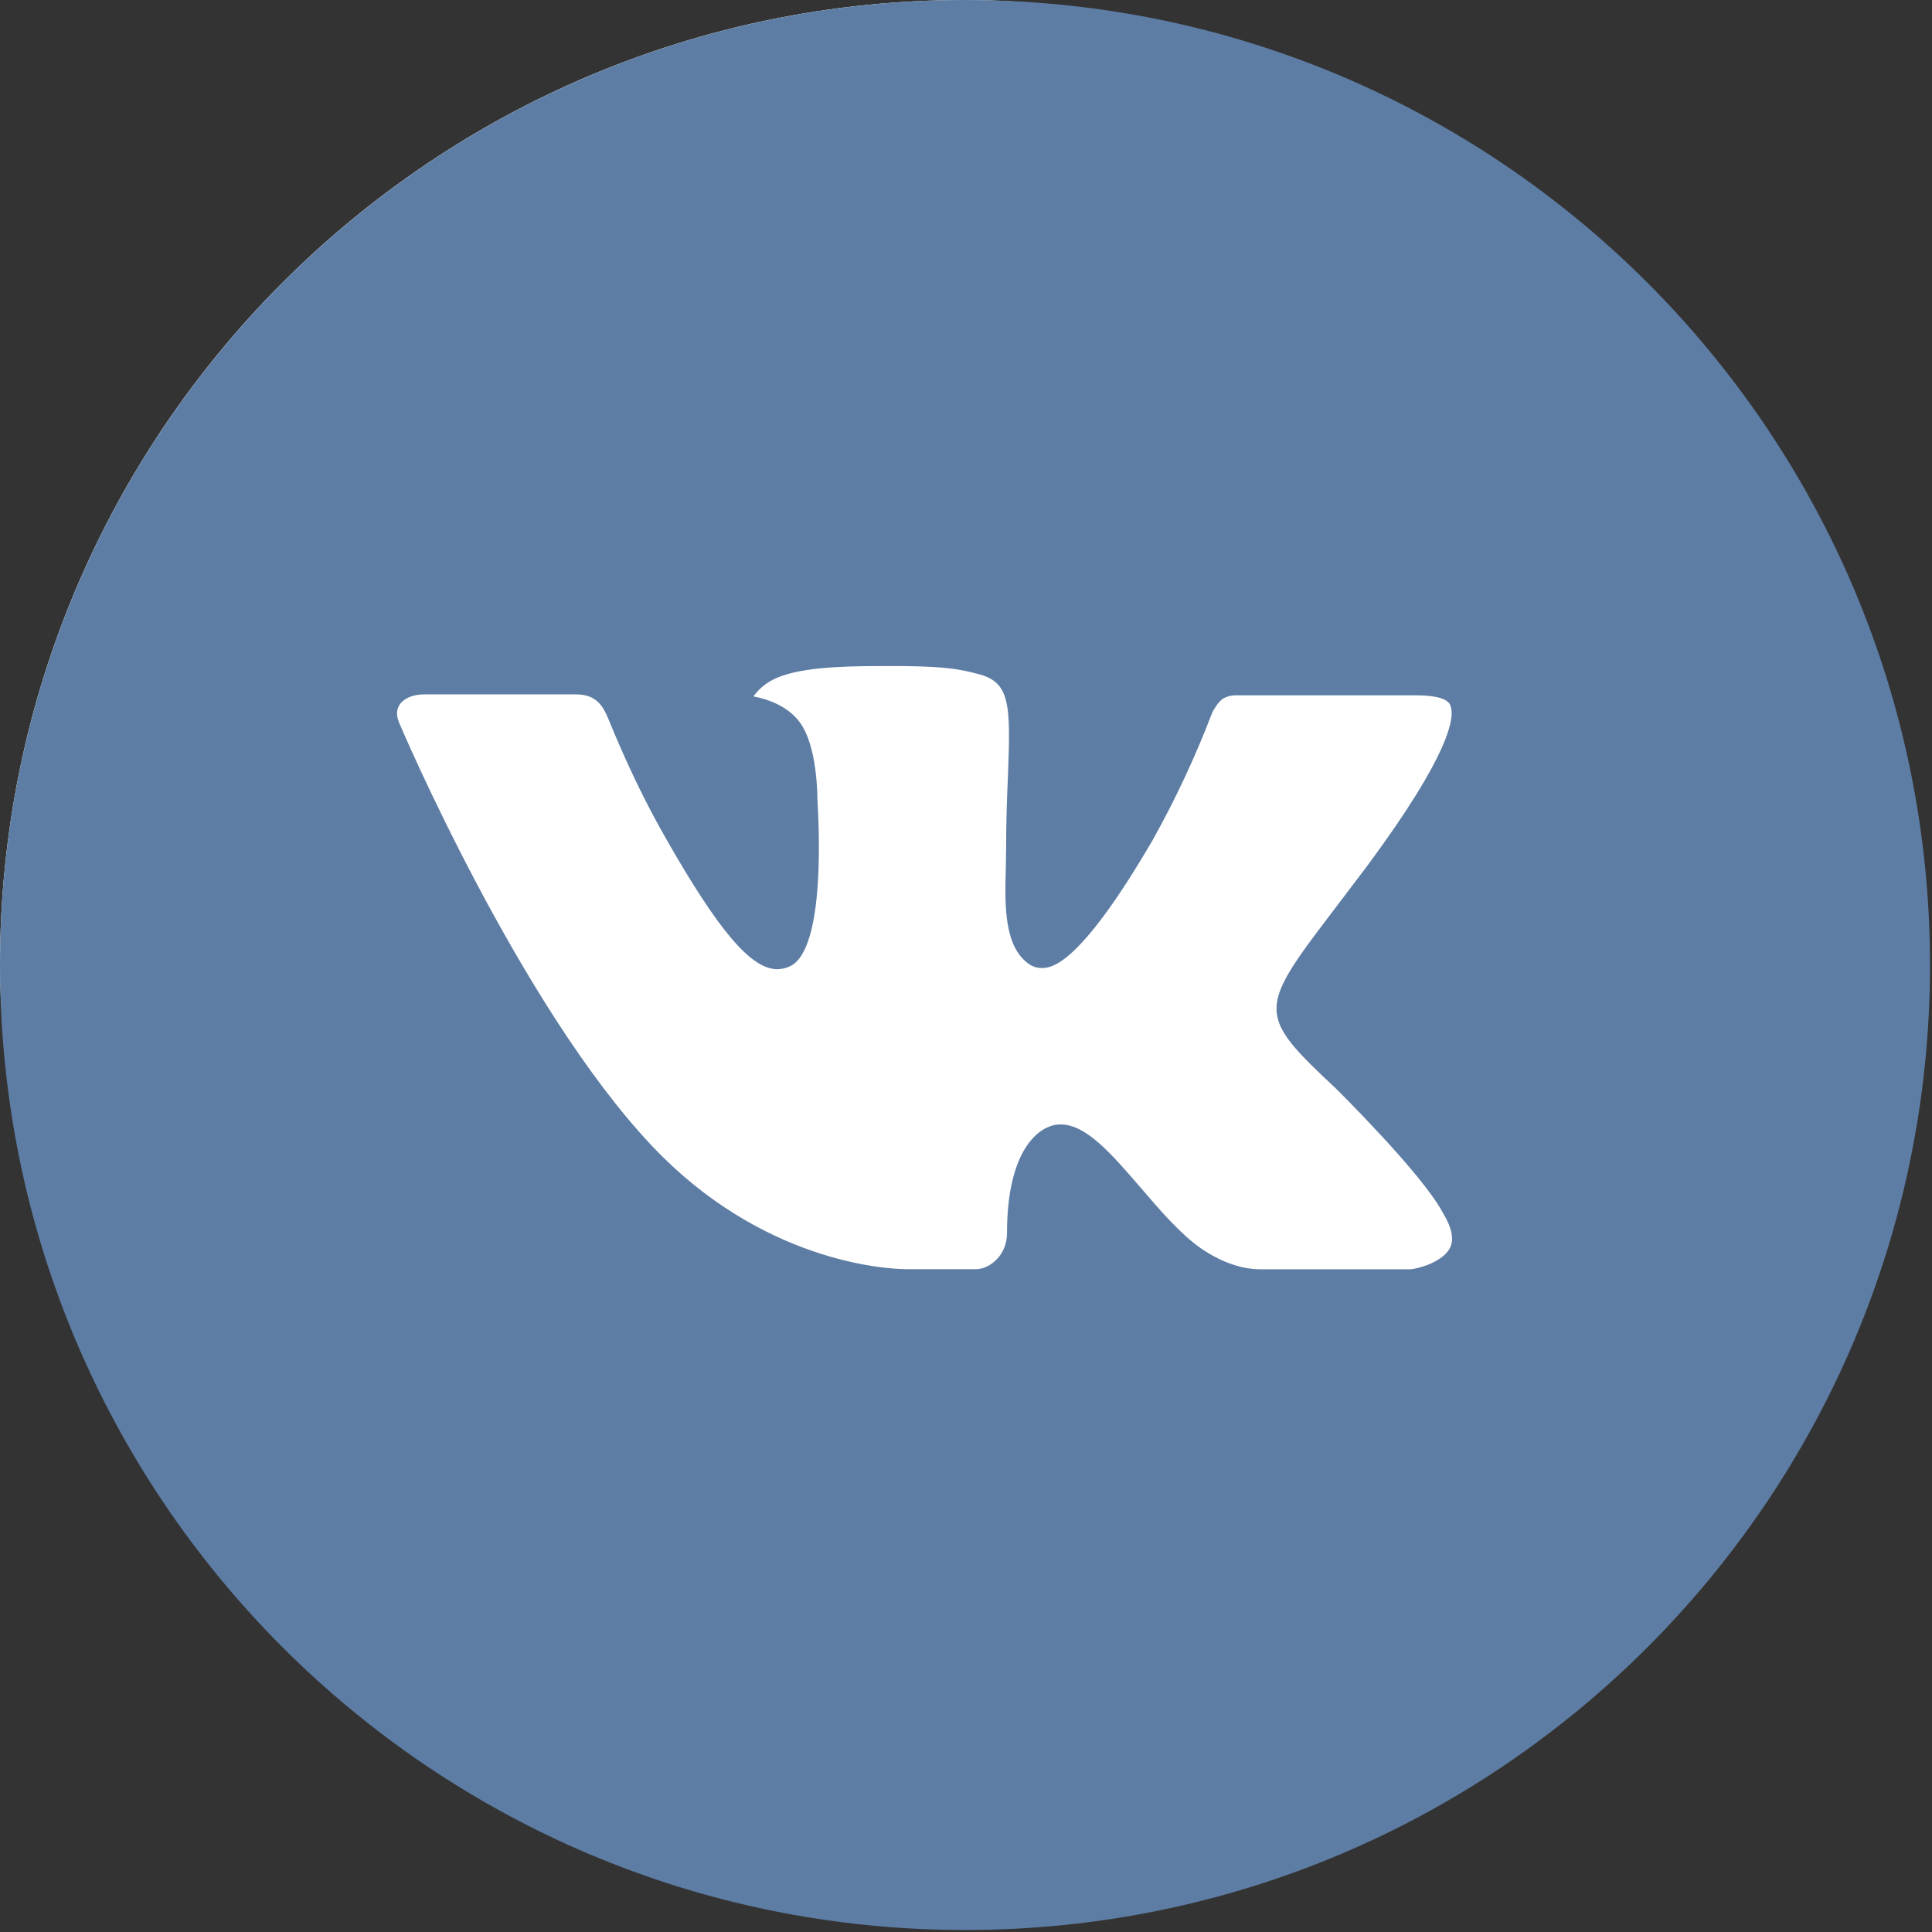 <?xml version="1.0" encoding="UTF-8"?> <svg xmlns="http://www.w3.org/2000/svg" width="754" height="754" viewBox="0 0 754 754" fill="none"><rect x="0" y="0" width="754" height="754" fill="#333333" stroke="none"/> <rect width="753" height="753" rx="376.5" fill="white"></rect> <path d="M376.611 0C168.612 0 0 168.612 0 376.611C0 584.61 168.612 753.222 376.611 753.222C584.61 753.222 753.222 584.61 753.222 376.611C753.222 168.612 584.61 0 376.611 0ZM521.449 424.904C521.449 424.904 554.756 457.779 562.955 473.039C563.19 473.353 563.308 473.667 563.387 473.824C566.721 479.434 567.506 483.788 565.858 487.044C563.112 492.458 553.697 495.126 550.48 495.361H491.634C487.554 495.361 479.002 494.302 468.645 487.162C460.682 481.591 452.836 472.451 445.186 463.545C433.77 450.286 423.884 438.83 413.919 438.83C412.653 438.828 411.396 439.027 410.192 439.419C402.66 441.851 393.009 452.6 393.009 481.238C393.009 490.183 385.948 495.322 380.966 495.322H354.014C344.834 495.322 297.013 492.105 254.644 447.422C202.781 392.695 156.097 282.929 155.705 281.909C152.763 274.808 158.844 271.003 165.473 271.003H224.907C232.832 271.003 235.421 275.828 237.226 280.104C239.344 285.087 247.112 304.898 259.862 327.181C280.536 363.508 293.207 378.259 303.368 378.259C305.273 378.236 307.144 377.752 308.821 376.846C322.081 369.471 319.609 322.199 319.021 312.391C319.021 310.547 318.982 291.246 312.195 281.987C307.33 275.279 299.053 272.729 294.031 271.788C296.064 268.983 298.741 266.709 301.838 265.158C310.939 260.607 327.338 259.94 343.618 259.94H352.681C370.334 260.175 374.885 261.313 381.279 262.922C394.225 266.021 394.5 274.377 393.362 302.976C393.009 311.096 392.656 320.276 392.656 331.104C392.656 333.458 392.539 335.968 392.539 338.636C392.146 353.191 391.675 369.706 401.954 376.493C403.294 377.334 404.844 377.782 406.426 377.788C409.996 377.788 420.745 377.788 449.854 327.848C458.831 311.773 466.632 295.07 473.196 277.868C473.784 276.848 475.511 273.71 477.551 272.494C479.056 271.726 480.725 271.336 482.415 271.356H552.284C559.895 271.356 565.113 272.494 566.093 275.436C567.82 280.104 565.78 294.345 533.885 337.538L519.645 356.329C490.732 394.225 490.732 396.148 521.449 424.904V424.904Z" fill="#5D7DA4"></path> </svg> 